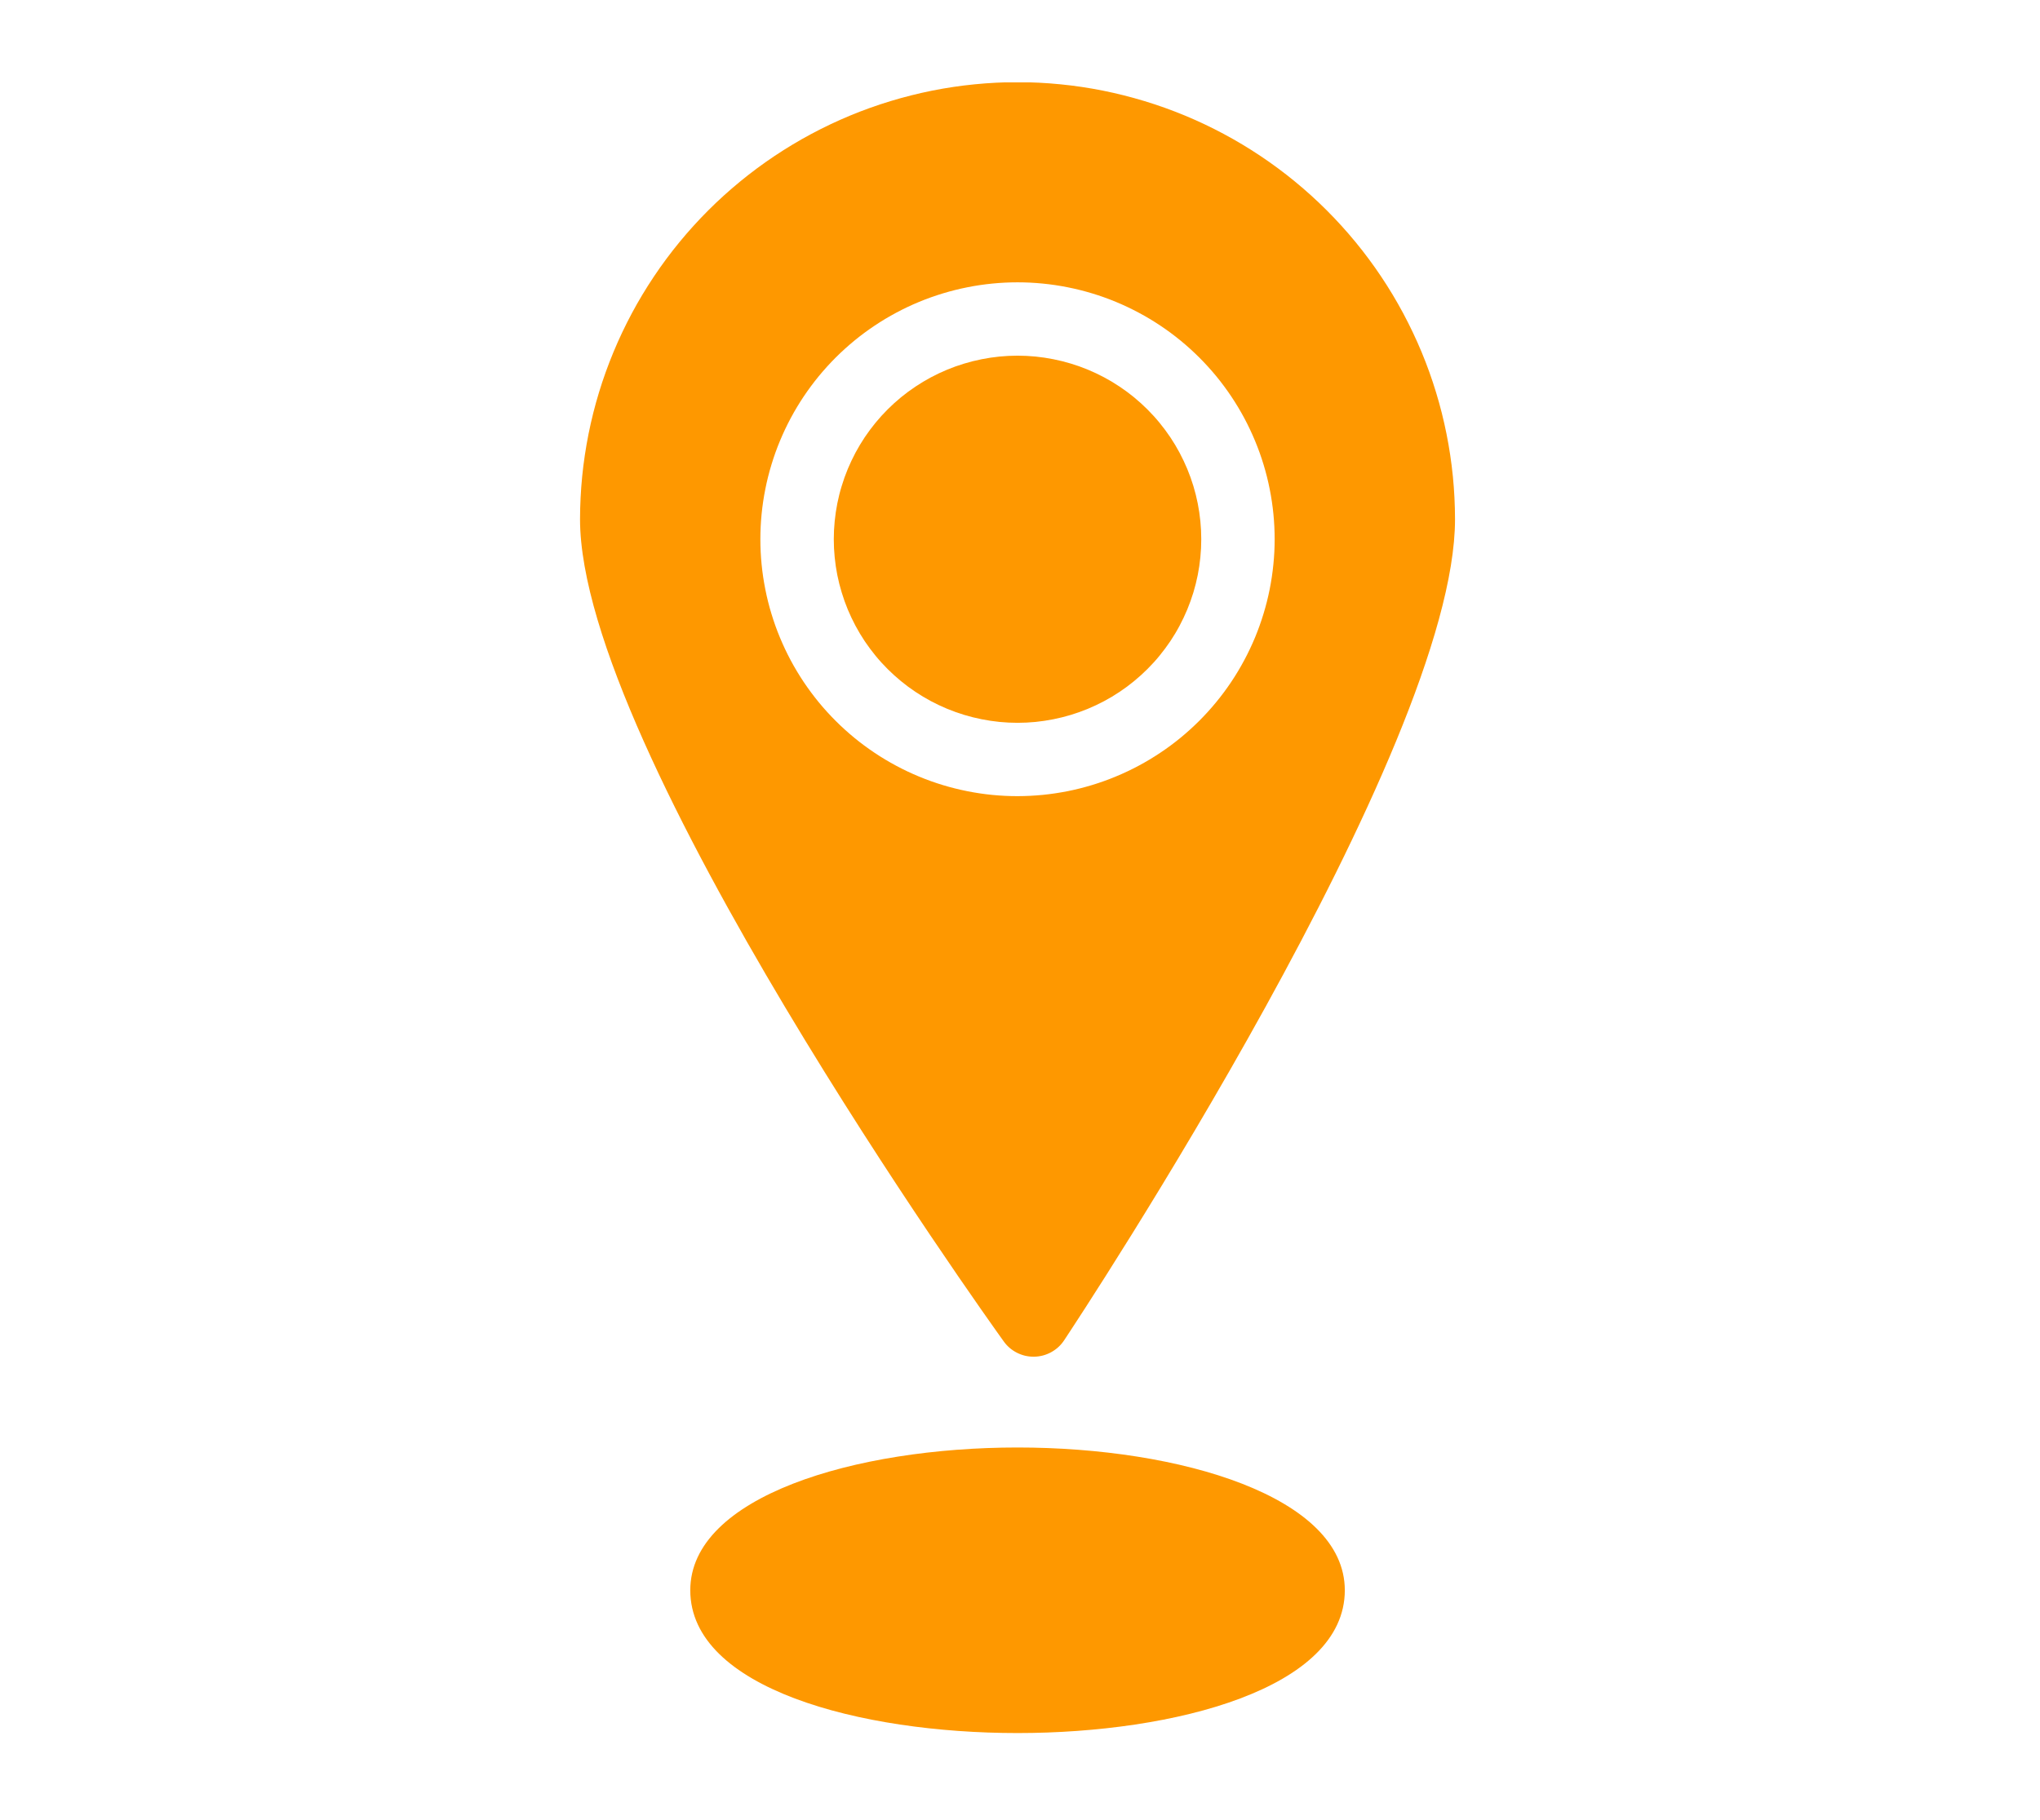 <svg xmlns="http://www.w3.org/2000/svg" xmlns:xlink="http://www.w3.org/1999/xlink" width="335" zoomAndPan="magnify" viewBox="0 0 251.25 224.25" height="299" preserveAspectRatio="xMidYMid meet" version="1.0"><defs><clipPath id="830366fb1e"><path d="M 85 178 L 166 178 L 166 213.473 L 85 213.473 Z M 85 178 " clip-rule="nonzero"/></clipPath><clipPath id="d2dd8eec71"><path d="M 71.125 10.152 L 179.516 10.152 L 179.516 168 L 71.125 168 Z M 71.125 10.152 " clip-rule="nonzero"/></clipPath></defs><g clip-path="url(#830366fb1e)"><path fill="#fe9800" d="M 85.016 195.914 C 85.016 208 105.906 213.504 125.32 213.504 C 144.734 213.504 165.629 208 165.629 195.914 C 165.629 184.367 145.352 178.324 125.32 178.324 C 105.289 178.324 85.016 184.367 85.016 195.914 Z M 85.016 195.914 " fill-opacity="1" fill-rule="nonzero"/></g><g clip-path="url(#d2dd8eec71)"><path fill="#fe9800" d="M 125.32 10.121 C 123.555 10.125 121.797 10.211 120.043 10.387 C 118.285 10.559 116.543 10.82 114.812 11.164 C 113.082 11.512 111.375 11.941 109.688 12.453 C 108 12.965 106.34 13.559 104.711 14.234 C 103.082 14.91 101.488 15.664 99.934 16.496 C 98.379 17.328 96.867 18.234 95.398 19.215 C 93.934 20.195 92.52 21.242 91.156 22.363 C 89.793 23.48 88.484 24.664 87.238 25.91 C 85.992 27.156 84.809 28.461 83.688 29.824 C 82.57 31.184 81.52 32.598 80.539 34.066 C 79.559 35.531 78.652 37.039 77.82 38.594 C 76.988 40.148 76.234 41.742 75.559 43.367 C 74.883 44.996 74.285 46.656 73.773 48.34 C 73.258 50.027 72.832 51.734 72.484 53.465 C 72.141 55.195 71.879 56.934 71.703 58.688 C 71.531 60.445 71.441 62.203 71.438 63.965 C 71.438 92.336 121.492 162.293 123.621 165.254 C 124.047 165.848 124.582 166.309 125.23 166.641 C 125.879 166.973 126.566 167.141 127.293 167.137 L 127.379 167.137 C 128.121 167.125 128.816 166.938 129.469 166.582 C 130.121 166.223 130.652 165.738 131.062 165.117 C 133.027 162.156 179.203 92.242 179.203 63.965 C 179.199 62.203 179.113 60.445 178.938 58.688 C 178.762 56.934 178.504 55.195 178.156 53.465 C 177.812 51.734 177.383 50.027 176.867 48.34 C 176.355 46.656 175.762 44.996 175.086 43.371 C 174.406 41.742 173.652 40.148 172.82 38.594 C 171.988 37.039 171.082 35.531 170.102 34.066 C 169.121 32.598 168.07 31.184 166.953 29.824 C 165.832 28.461 164.648 27.156 163.402 25.91 C 162.156 24.664 160.848 23.48 159.484 22.363 C 158.121 21.242 156.707 20.195 155.242 19.215 C 153.773 18.234 152.262 17.328 150.707 16.496 C 149.152 15.664 147.559 14.91 145.93 14.234 C 144.301 13.559 142.641 12.965 140.953 12.453 C 139.266 11.941 137.559 11.512 135.828 11.164 C 134.098 10.82 132.355 10.559 130.602 10.387 C 128.844 10.211 127.086 10.125 125.32 10.121 Z M 125.32 98.082 C 124.281 98.082 123.25 98.031 122.215 97.93 C 121.184 97.828 120.16 97.676 119.141 97.473 C 118.125 97.27 117.117 97.02 116.125 96.719 C 115.133 96.418 114.16 96.07 113.199 95.672 C 112.242 95.277 111.305 94.832 110.391 94.344 C 109.477 93.855 108.586 93.324 107.723 92.746 C 106.863 92.172 106.031 91.555 105.227 90.898 C 104.426 90.238 103.656 89.543 102.926 88.812 C 102.191 88.078 101.496 87.312 100.836 86.512 C 100.18 85.707 99.562 84.879 98.984 84.016 C 98.41 83.152 97.875 82.266 97.387 81.352 C 96.898 80.438 96.457 79.5 96.059 78.543 C 95.66 77.586 95.312 76.609 95.012 75.617 C 94.711 74.629 94.457 73.621 94.258 72.605 C 94.055 71.59 93.902 70.566 93.801 69.535 C 93.699 68.504 93.648 67.469 93.648 66.43 C 93.648 65.395 93.699 64.359 93.801 63.328 C 93.902 62.297 94.055 61.273 94.258 60.258 C 94.457 59.242 94.711 58.234 95.012 57.246 C 95.312 56.254 95.66 55.277 96.059 54.32 C 96.457 53.363 96.898 52.426 97.387 51.512 C 97.875 50.598 98.41 49.711 98.984 48.848 C 99.562 47.984 100.18 47.156 100.836 46.352 C 101.496 45.551 102.191 44.785 102.922 44.051 C 103.656 43.32 104.426 42.625 105.227 41.965 C 106.027 41.309 106.859 40.691 107.723 40.117 C 108.586 39.539 109.473 39.008 110.387 38.52 C 111.305 38.031 112.238 37.586 113.199 37.191 C 114.156 36.793 115.133 36.445 116.125 36.145 C 117.117 35.844 118.121 35.594 119.141 35.391 C 120.156 35.188 121.184 35.035 122.215 34.934 C 123.246 34.832 124.281 34.781 125.316 34.781 C 126.355 34.781 127.391 34.832 128.422 34.934 C 129.453 35.035 130.48 35.188 131.496 35.391 C 132.516 35.594 133.52 35.844 134.512 36.145 C 135.504 36.445 136.48 36.793 137.438 37.191 C 138.395 37.586 139.332 38.031 140.246 38.52 C 141.164 39.008 142.051 39.539 142.914 40.117 C 143.777 40.691 144.609 41.309 145.41 41.965 C 146.211 42.625 146.98 43.32 147.711 44.051 C 148.445 44.785 149.141 45.551 149.801 46.352 C 150.457 47.152 151.074 47.984 151.652 48.848 C 152.227 49.711 152.762 50.598 153.25 51.512 C 153.738 52.426 154.18 53.363 154.578 54.32 C 154.977 55.277 155.324 56.254 155.625 57.242 C 155.926 58.234 156.18 59.238 156.379 60.258 C 156.582 61.273 156.734 62.297 156.836 63.328 C 156.938 64.359 156.988 65.395 156.988 66.43 C 156.988 67.469 156.938 68.5 156.832 69.531 C 156.73 70.562 156.578 71.586 156.375 72.602 C 156.172 73.621 155.918 74.625 155.617 75.613 C 155.316 76.605 154.965 77.582 154.57 78.539 C 154.172 79.496 153.727 80.43 153.238 81.344 C 152.75 82.258 152.219 83.145 151.641 84.008 C 151.066 84.867 150.449 85.699 149.789 86.5 C 149.133 87.301 148.438 88.066 147.703 88.801 C 146.969 89.531 146.203 90.227 145.402 90.887 C 144.602 91.543 143.77 92.16 142.906 92.734 C 142.043 93.312 141.156 93.844 140.242 94.332 C 139.328 94.82 138.391 95.266 137.434 95.66 C 136.477 96.059 135.5 96.41 134.508 96.711 C 133.516 97.012 132.512 97.266 131.496 97.469 C 130.48 97.668 129.457 97.824 128.422 97.926 C 127.391 98.027 126.355 98.078 125.32 98.082 Z M 125.32 98.082 " fill-opacity="1" fill-rule="nonzero"/></g><path fill="#fe9800" d="M 147.949 66.43 C 147.949 67.172 147.914 67.91 147.84 68.648 C 147.766 69.387 147.66 70.117 147.516 70.844 C 147.371 71.57 147.191 72.285 146.977 72.996 C 146.758 73.703 146.512 74.402 146.227 75.086 C 145.941 75.77 145.625 76.438 145.277 77.09 C 144.93 77.746 144.547 78.379 144.137 78.996 C 143.723 79.609 143.281 80.203 142.812 80.777 C 142.344 81.352 141.844 81.898 141.32 82.422 C 140.797 82.945 140.25 83.441 139.676 83.91 C 139.102 84.383 138.508 84.824 137.891 85.234 C 137.277 85.645 136.641 86.027 135.988 86.375 C 135.332 86.723 134.664 87.039 133.98 87.324 C 133.297 87.605 132.598 87.855 131.891 88.07 C 131.18 88.285 130.461 88.465 129.734 88.609 C 129.008 88.754 128.277 88.863 127.539 88.938 C 126.801 89.008 126.062 89.047 125.32 89.047 C 124.578 89.047 123.84 89.008 123.102 88.938 C 122.363 88.863 121.633 88.754 120.906 88.609 C 120.18 88.465 119.461 88.285 118.75 88.07 C 118.043 87.855 117.344 87.605 116.66 87.324 C 115.977 87.039 115.309 86.723 114.652 86.375 C 114 86.027 113.363 85.645 112.75 85.234 C 112.133 84.824 111.539 84.383 110.965 83.91 C 110.391 83.441 109.844 82.945 109.32 82.422 C 108.797 81.898 108.297 81.352 107.828 80.777 C 107.359 80.203 106.918 79.609 106.504 78.996 C 106.094 78.379 105.715 77.746 105.363 77.09 C 105.016 76.438 104.699 75.77 104.414 75.086 C 104.129 74.402 103.883 73.703 103.668 72.996 C 103.449 72.285 103.27 71.57 103.125 70.844 C 102.98 70.117 102.875 69.387 102.801 68.648 C 102.727 67.91 102.691 67.172 102.691 66.43 C 102.691 65.691 102.727 64.953 102.801 64.215 C 102.875 63.477 102.98 62.746 103.125 62.02 C 103.27 61.293 103.449 60.574 103.668 59.867 C 103.883 59.156 104.129 58.461 104.414 57.777 C 104.699 57.094 105.016 56.426 105.363 55.77 C 105.715 55.117 106.094 54.484 106.504 53.867 C 106.918 53.254 107.359 52.656 107.828 52.086 C 108.297 51.512 108.797 50.965 109.32 50.441 C 109.844 49.918 110.391 49.422 110.965 48.949 C 111.539 48.48 112.133 48.039 112.75 47.629 C 113.363 47.219 114 46.836 114.652 46.488 C 115.309 46.137 115.977 45.824 116.66 45.539 C 117.344 45.254 118.043 45.008 118.75 44.793 C 119.461 44.578 120.18 44.398 120.906 44.254 C 121.633 44.109 122.363 44 123.102 43.926 C 123.84 43.855 124.578 43.816 125.32 43.816 C 126.062 43.816 126.801 43.855 127.539 43.926 C 128.277 44 129.008 44.109 129.734 44.254 C 130.461 44.398 131.18 44.578 131.891 44.793 C 132.598 45.008 133.297 45.254 133.98 45.539 C 134.664 45.824 135.332 46.137 135.988 46.488 C 136.641 46.836 137.277 47.219 137.891 47.629 C 138.508 48.039 139.102 48.48 139.676 48.949 C 140.25 49.422 140.797 49.918 141.32 50.441 C 141.844 50.965 142.344 51.512 142.812 52.086 C 143.281 52.656 143.723 53.254 144.137 53.867 C 144.547 54.484 144.93 55.117 145.277 55.77 C 145.625 56.426 145.941 57.094 146.227 57.777 C 146.512 58.461 146.758 59.156 146.977 59.867 C 147.191 60.574 147.371 61.293 147.516 62.02 C 147.66 62.746 147.766 63.477 147.84 64.215 C 147.914 64.953 147.949 65.691 147.949 66.43 Z M 147.949 66.43 " fill-opacity="1" fill-rule="nonzero"/></svg>